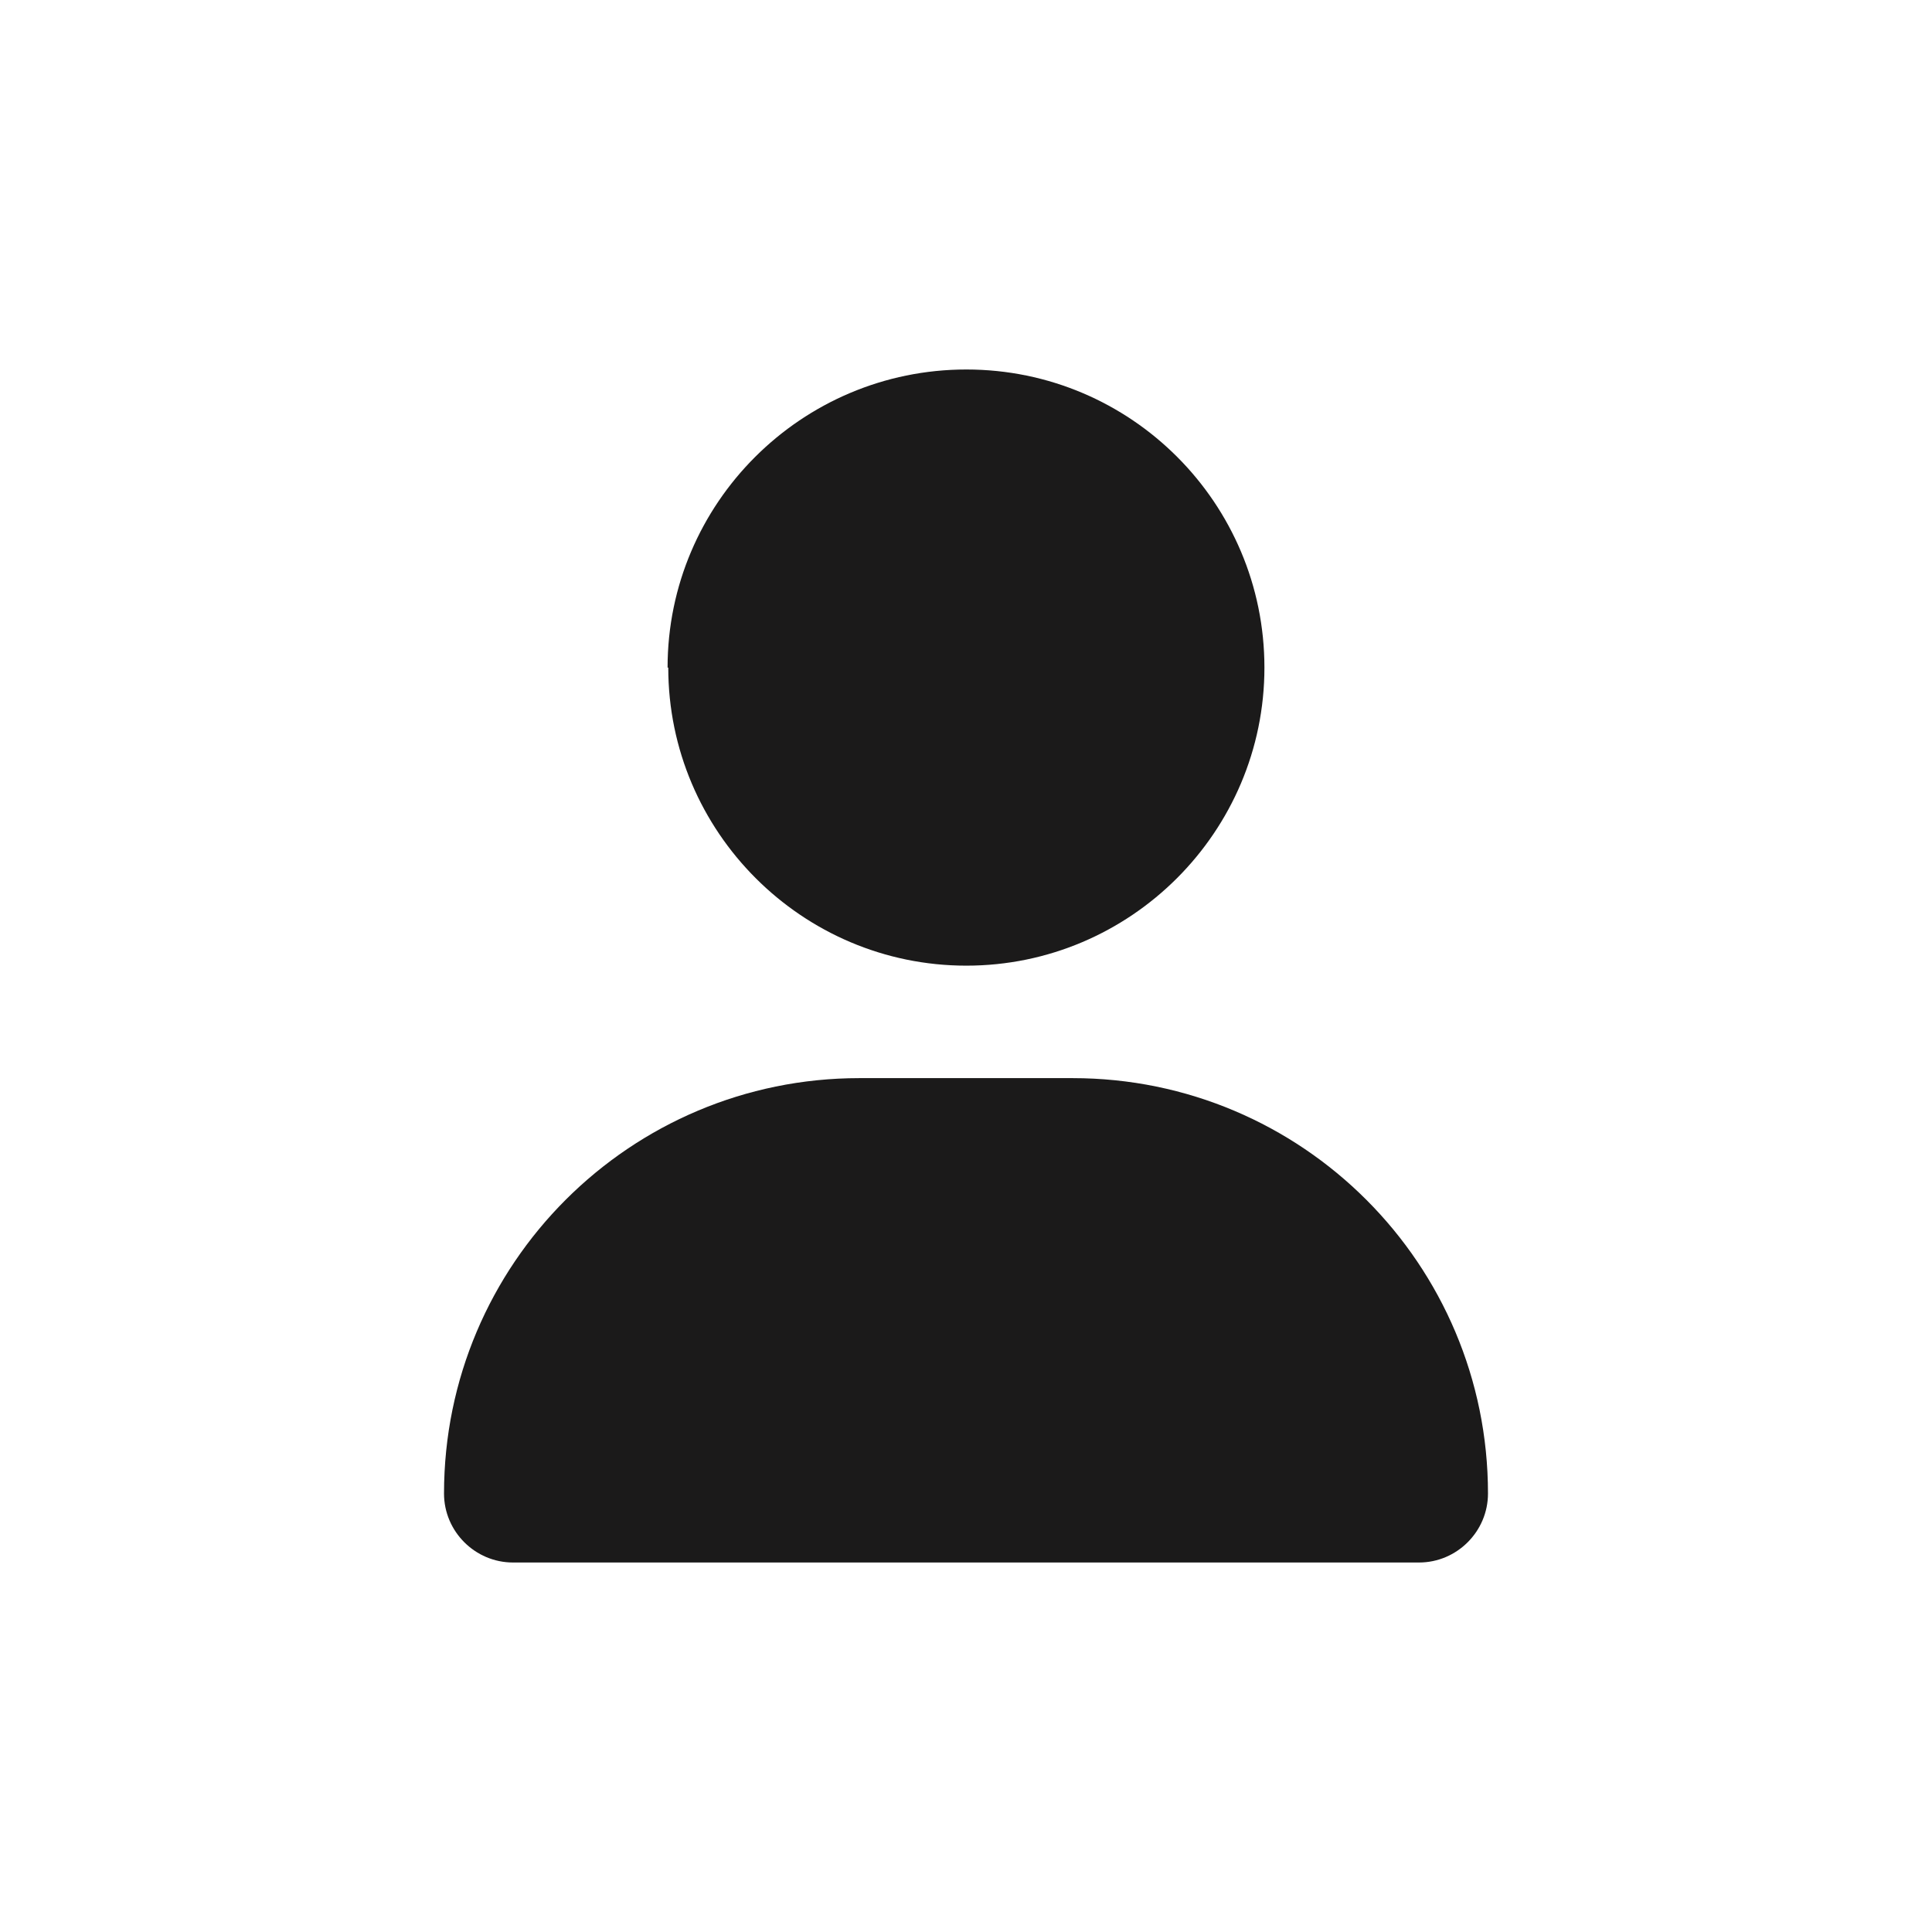 <?xml version="1.0" encoding="UTF-8"?>
<svg xmlns="http://www.w3.org/2000/svg" width="28" height="28" viewBox="0 0 28 28" fill="none">
  <path d="M9.675 9.675C9.675 7.295 11.615 5.355 14.005 5.355C16.395 5.355 18.325 7.295 18.325 9.675C18.325 12.055 16.385 13.995 14.005 13.995C11.625 13.995 9.685 12.055 9.685 9.675H9.675ZM6.435 21.645C6.435 18.315 9.135 15.625 12.455 15.625H15.545C18.875 15.625 21.565 18.325 21.565 21.645C21.565 22.195 21.115 22.645 20.565 22.645H7.435C6.885 22.645 6.435 22.195 6.435 21.645Z" fill="#1B1A1A"></path>
</svg>
